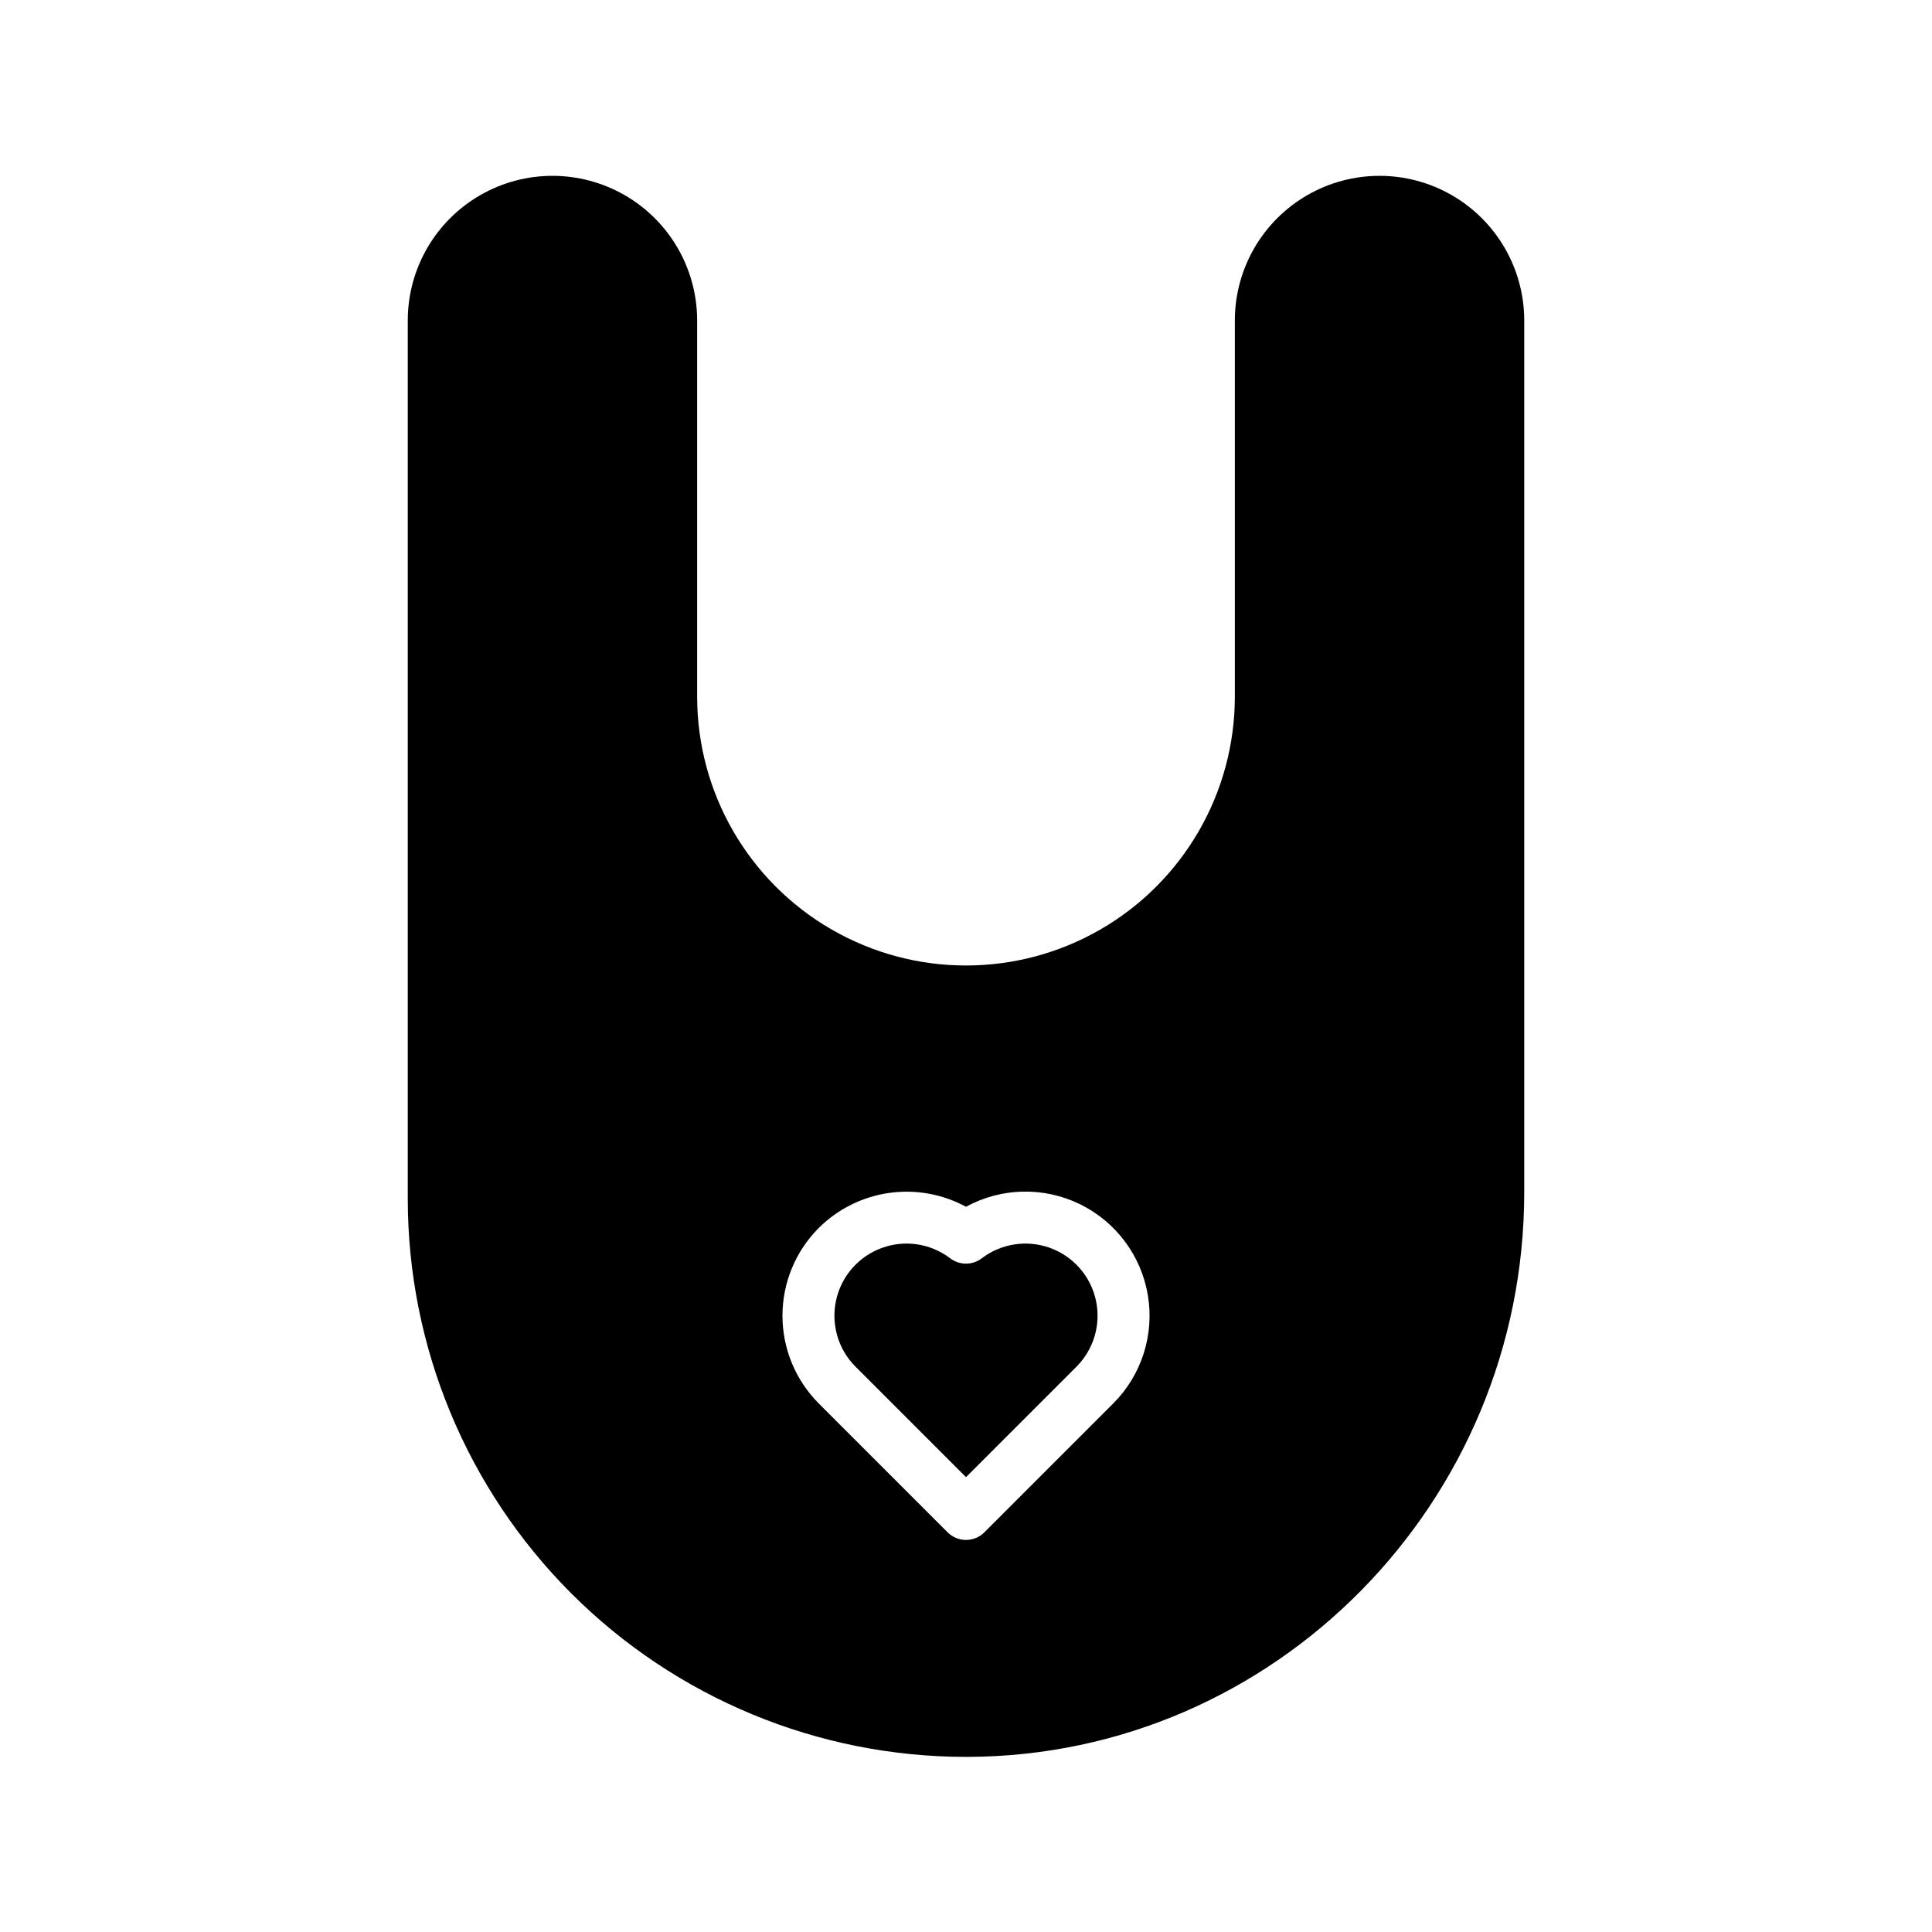 <?xml version="1.0" encoding="UTF-8"?>
<!-- Uploaded to: SVG Repo, www.svgrepo.com, Generator: SVG Repo Mixer Tools -->
<svg fill="#000000" width="800px" height="800px" version="1.1" viewBox="144 144 512 512" xmlns="http://www.w3.org/2000/svg">
 <g>
  <path d="m400 535.46 29.273-29.277v0.004c4.609-4.613 6.551-11.258 5.148-17.629-1.406-6.367-5.961-11.582-12.082-13.828s-12.969-1.219-18.16 2.731c-2.469 1.887-5.894 1.887-8.363 0-5.191-3.949-12.035-4.977-18.156-2.731-6.125 2.246-10.68 7.461-12.082 13.828-1.402 6.371 0.535 13.016 5.148 17.629z"/>
  <path d="m400 609.59h0.535c81.277-0.285 147.4-67.402 147.4-149.62v-231.22c-0.066-13.652-7.391-26.238-19.227-33.047-11.836-6.805-26.398-6.805-38.234 0-11.836 6.809-19.16 19.395-19.227 33.047v99.867c0 25.457-13.582 48.977-35.625 61.703-22.043 12.727-49.203 12.727-71.246 0-22.043-12.727-35.625-36.246-35.625-61.703v-99.867c-0.066-13.652-7.391-26.238-19.227-33.047-11.836-6.805-26.398-6.805-38.234 0-11.836 6.809-19.16 19.395-19.227 33.047v232.9c0 39.234 15.586 76.863 43.328 104.61 27.742 27.746 65.371 43.332 104.61 43.332zm-39.02-140.17c5.035-5.008 11.551-8.262 18.578-9.273 7.031-1.012 14.199 0.273 20.441 3.656 9.336-5.094 20.562-5.359 30.133-0.711 9.566 4.648 16.297 13.641 18.059 24.133 1.766 10.488-1.652 21.188-9.176 28.711l-34.145 34.145c-1.293 1.289-3.043 2.016-4.871 2.016s-3.578-0.727-4.871-2.016l-34.145-34.145c-6.16-6.176-9.617-14.539-9.621-23.258 0-8.719 3.461-17.086 9.617-23.258z"/>
 </g>
</svg>